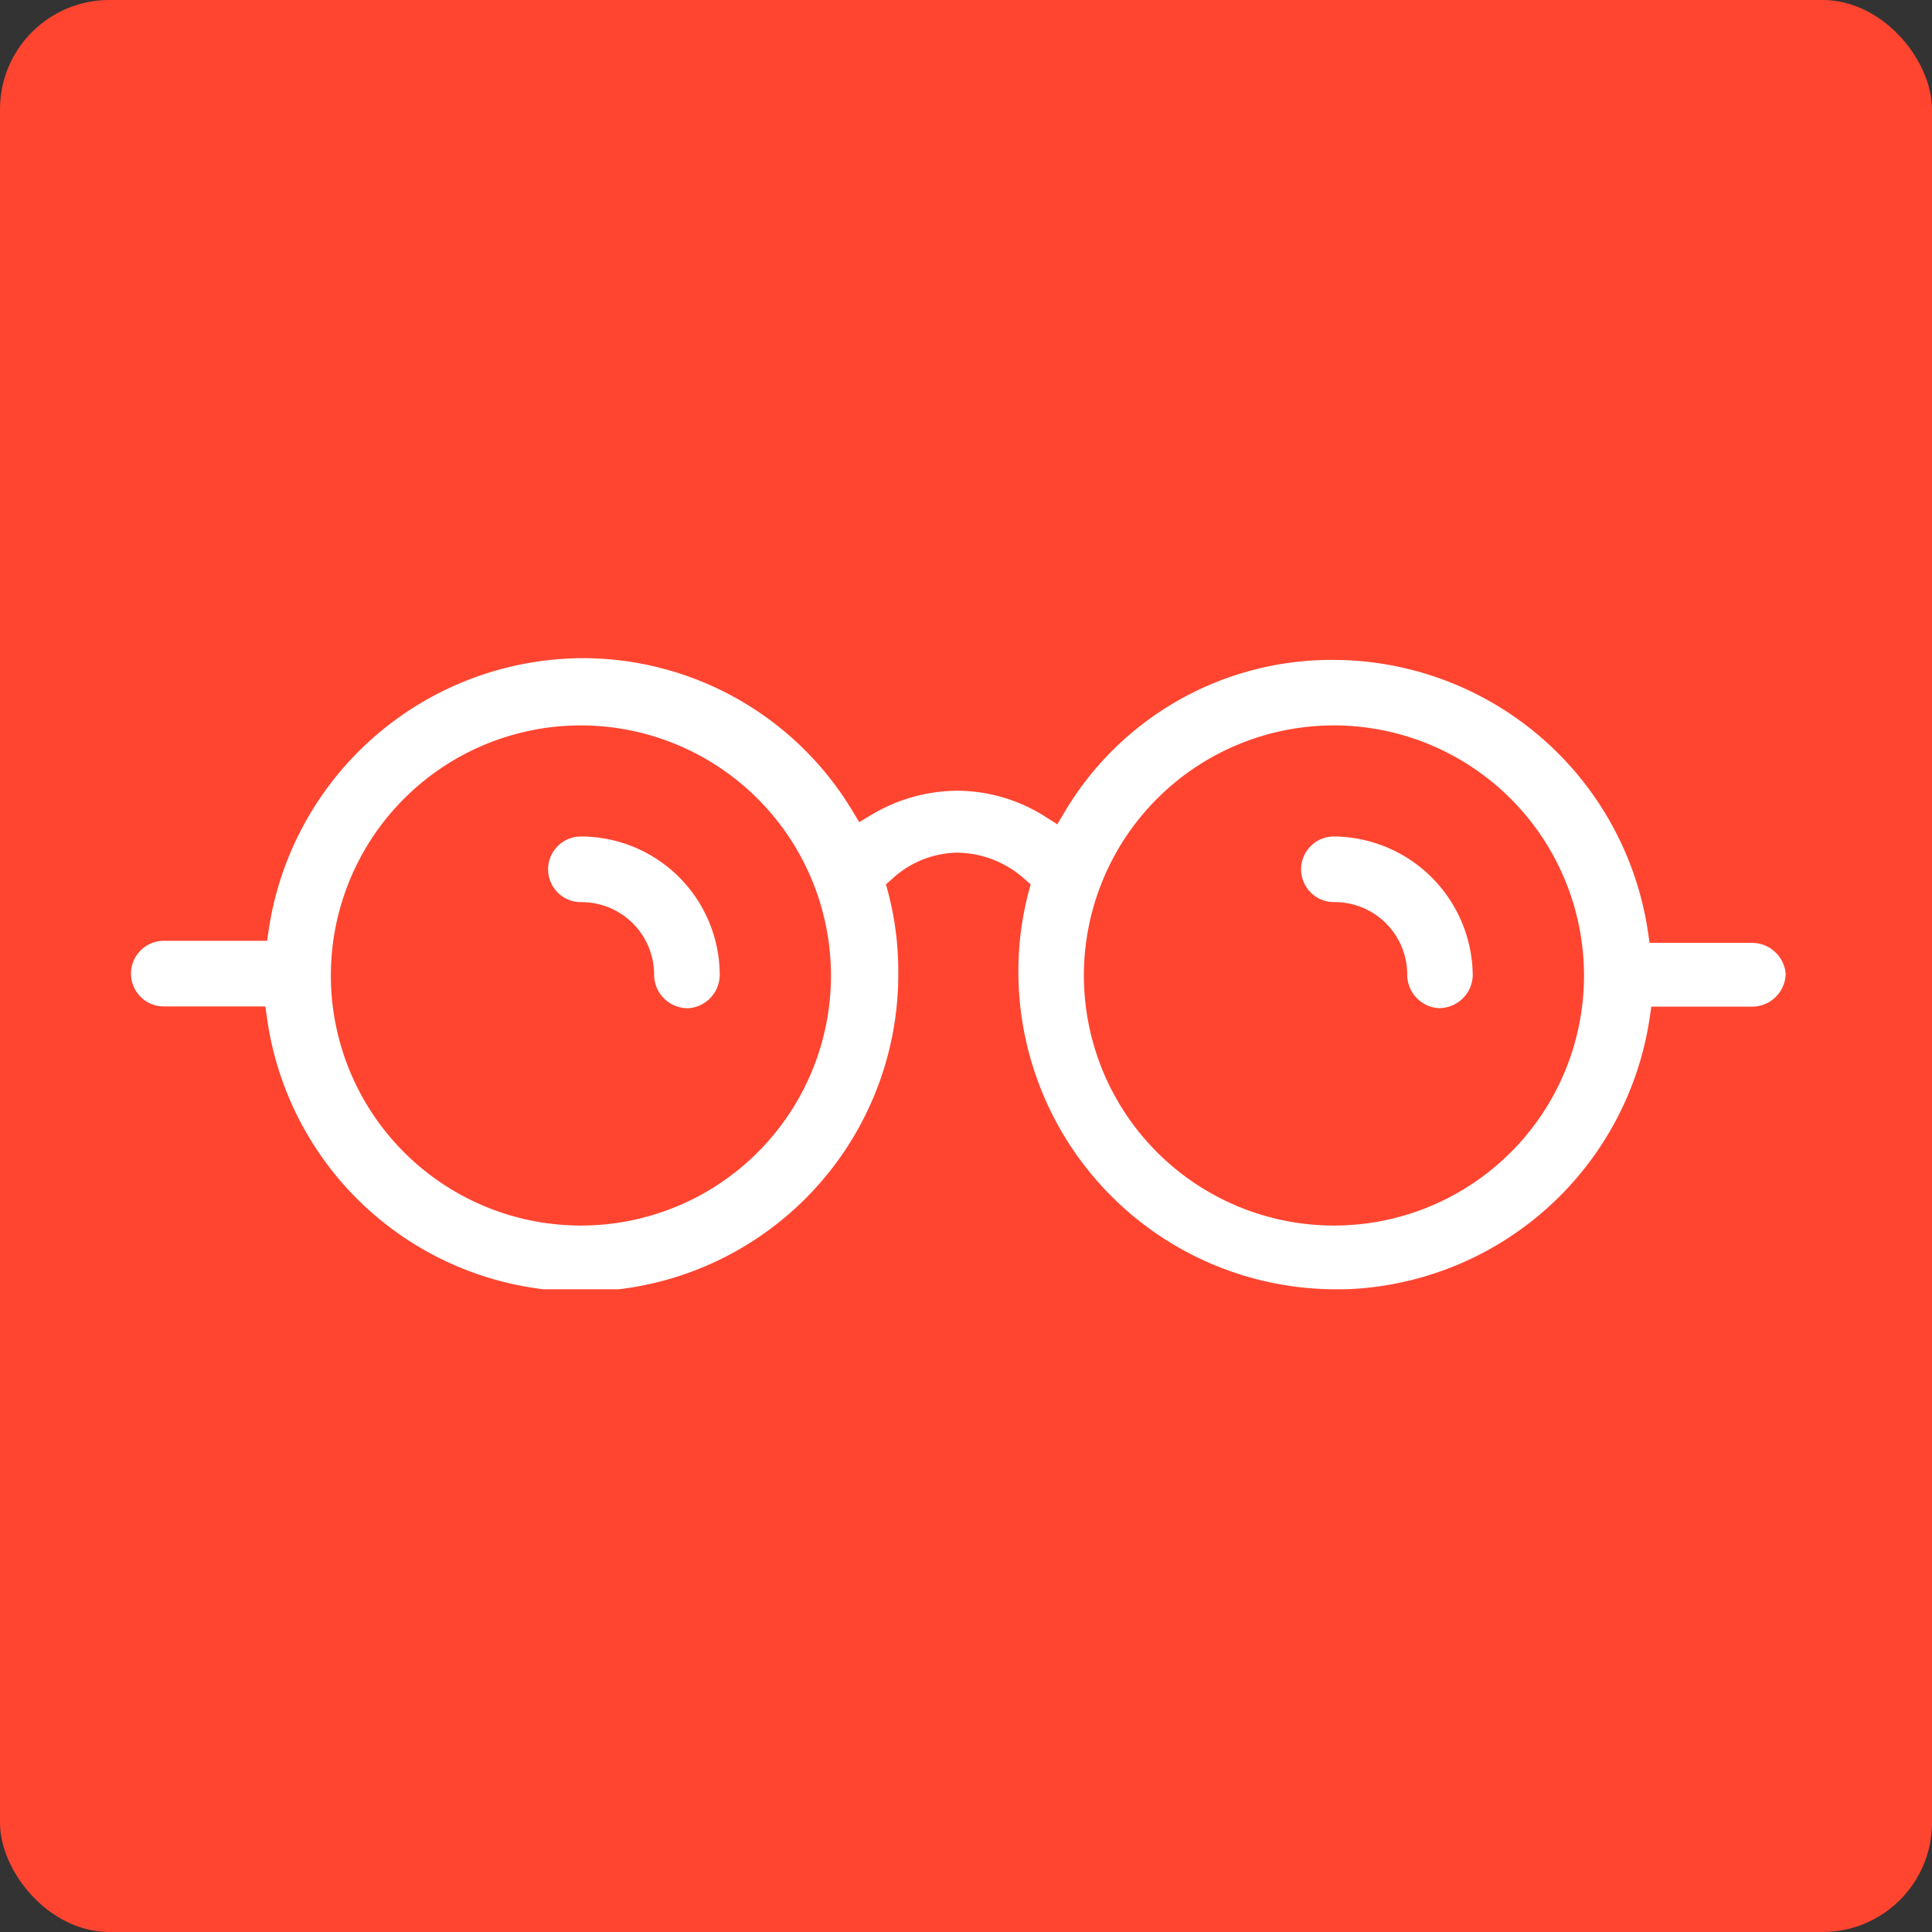 <svg xmlns="http://www.w3.org/2000/svg" width="53" height="53"><rect width="100%" height="100%" fill="#333333" stroke="none"/><defs><clipPath id="clip-path"><path id="Rectangle_1581" data-name="Rectangle 1581" fill="#fff" d="M0 0h45.392v17.315H0z"/></clipPath></defs><g id="Groupe_3762" data-name="Groupe 3762" transform="translate(-47.573 -674.151)"><rect id="Rectangle_1800" data-name="Rectangle 1800" width="53" height="53" rx="3" transform="translate(47.573 674.151)" fill="#ff4530"/><g id="Groupe_3766" data-name="Groupe 3766" transform="translate(51.167 692.205)"><g id="Groupe_3192" data-name="Groupe 3192" clip-path="url(#clip-path)" fill="#fff"><path id="Tracé_3098" data-name="Tracé 3098" d="M93.3 43.01a.922.922 0 01-.9-.9 1.99 1.99 0 00-2.008-2.01.9.9 0 110-1.8 3.807 3.807 0 013.808 3.812.922.922 0 01-.9.9" transform="translate(-78.05 -33.406)"/><path id="Tracé_3099" data-name="Tracé 3099" d="M254.848 43.01a.922.922 0 01-.9-.9 1.99 1.99 0 00-2.011-2.011.9.9 0 010-1.8 3.839 3.839 0 013.808 3.808.922.922 0 01-.9.9" transform="translate(-218.938 -33.406)"/><path id="Tracé_3100" data-name="Tracé 3100" d="M33.049 17.314a8.716 8.716 0 01-8.706-8.706 8.491 8.491 0 01.279-2.186l.057-.216-.167-.148a2.819 2.819 0 00-1.841-.722 2.685 2.685 0 00-1.793.722l-.167.148.058.216a8.494 8.494 0 01.279 2.186A8.7 8.7 0 013.73 9.865l-.045-.311H.9a.9.9 0 010-1.8h2.834l.045-.311A8.742 8.742 0 0112.391 0a8.634 8.634 0 017.4 4.191l.187.307.308-.185a4.643 4.643 0 012.384-.676 4.527 4.527 0 012.426.721l.315.2.189-.319A8.511 8.511 0 0133 .048 8.743 8.743 0 0141.613 7.5l.045.311h2.787a.926.926 0 01.947.849.922.922 0 01-.9.9h-2.786l-.045.311a8.742 8.742 0 01-8.612 7.448M33 1.845a6.86 6.86 0 106.86 6.86A6.868 6.868 0 0033 1.845m-20.658 0a6.86 6.86 0 106.86 6.86 6.868 6.868 0 00-6.86-6.86" transform="translate(0 .001)"/></g></g></g></svg>